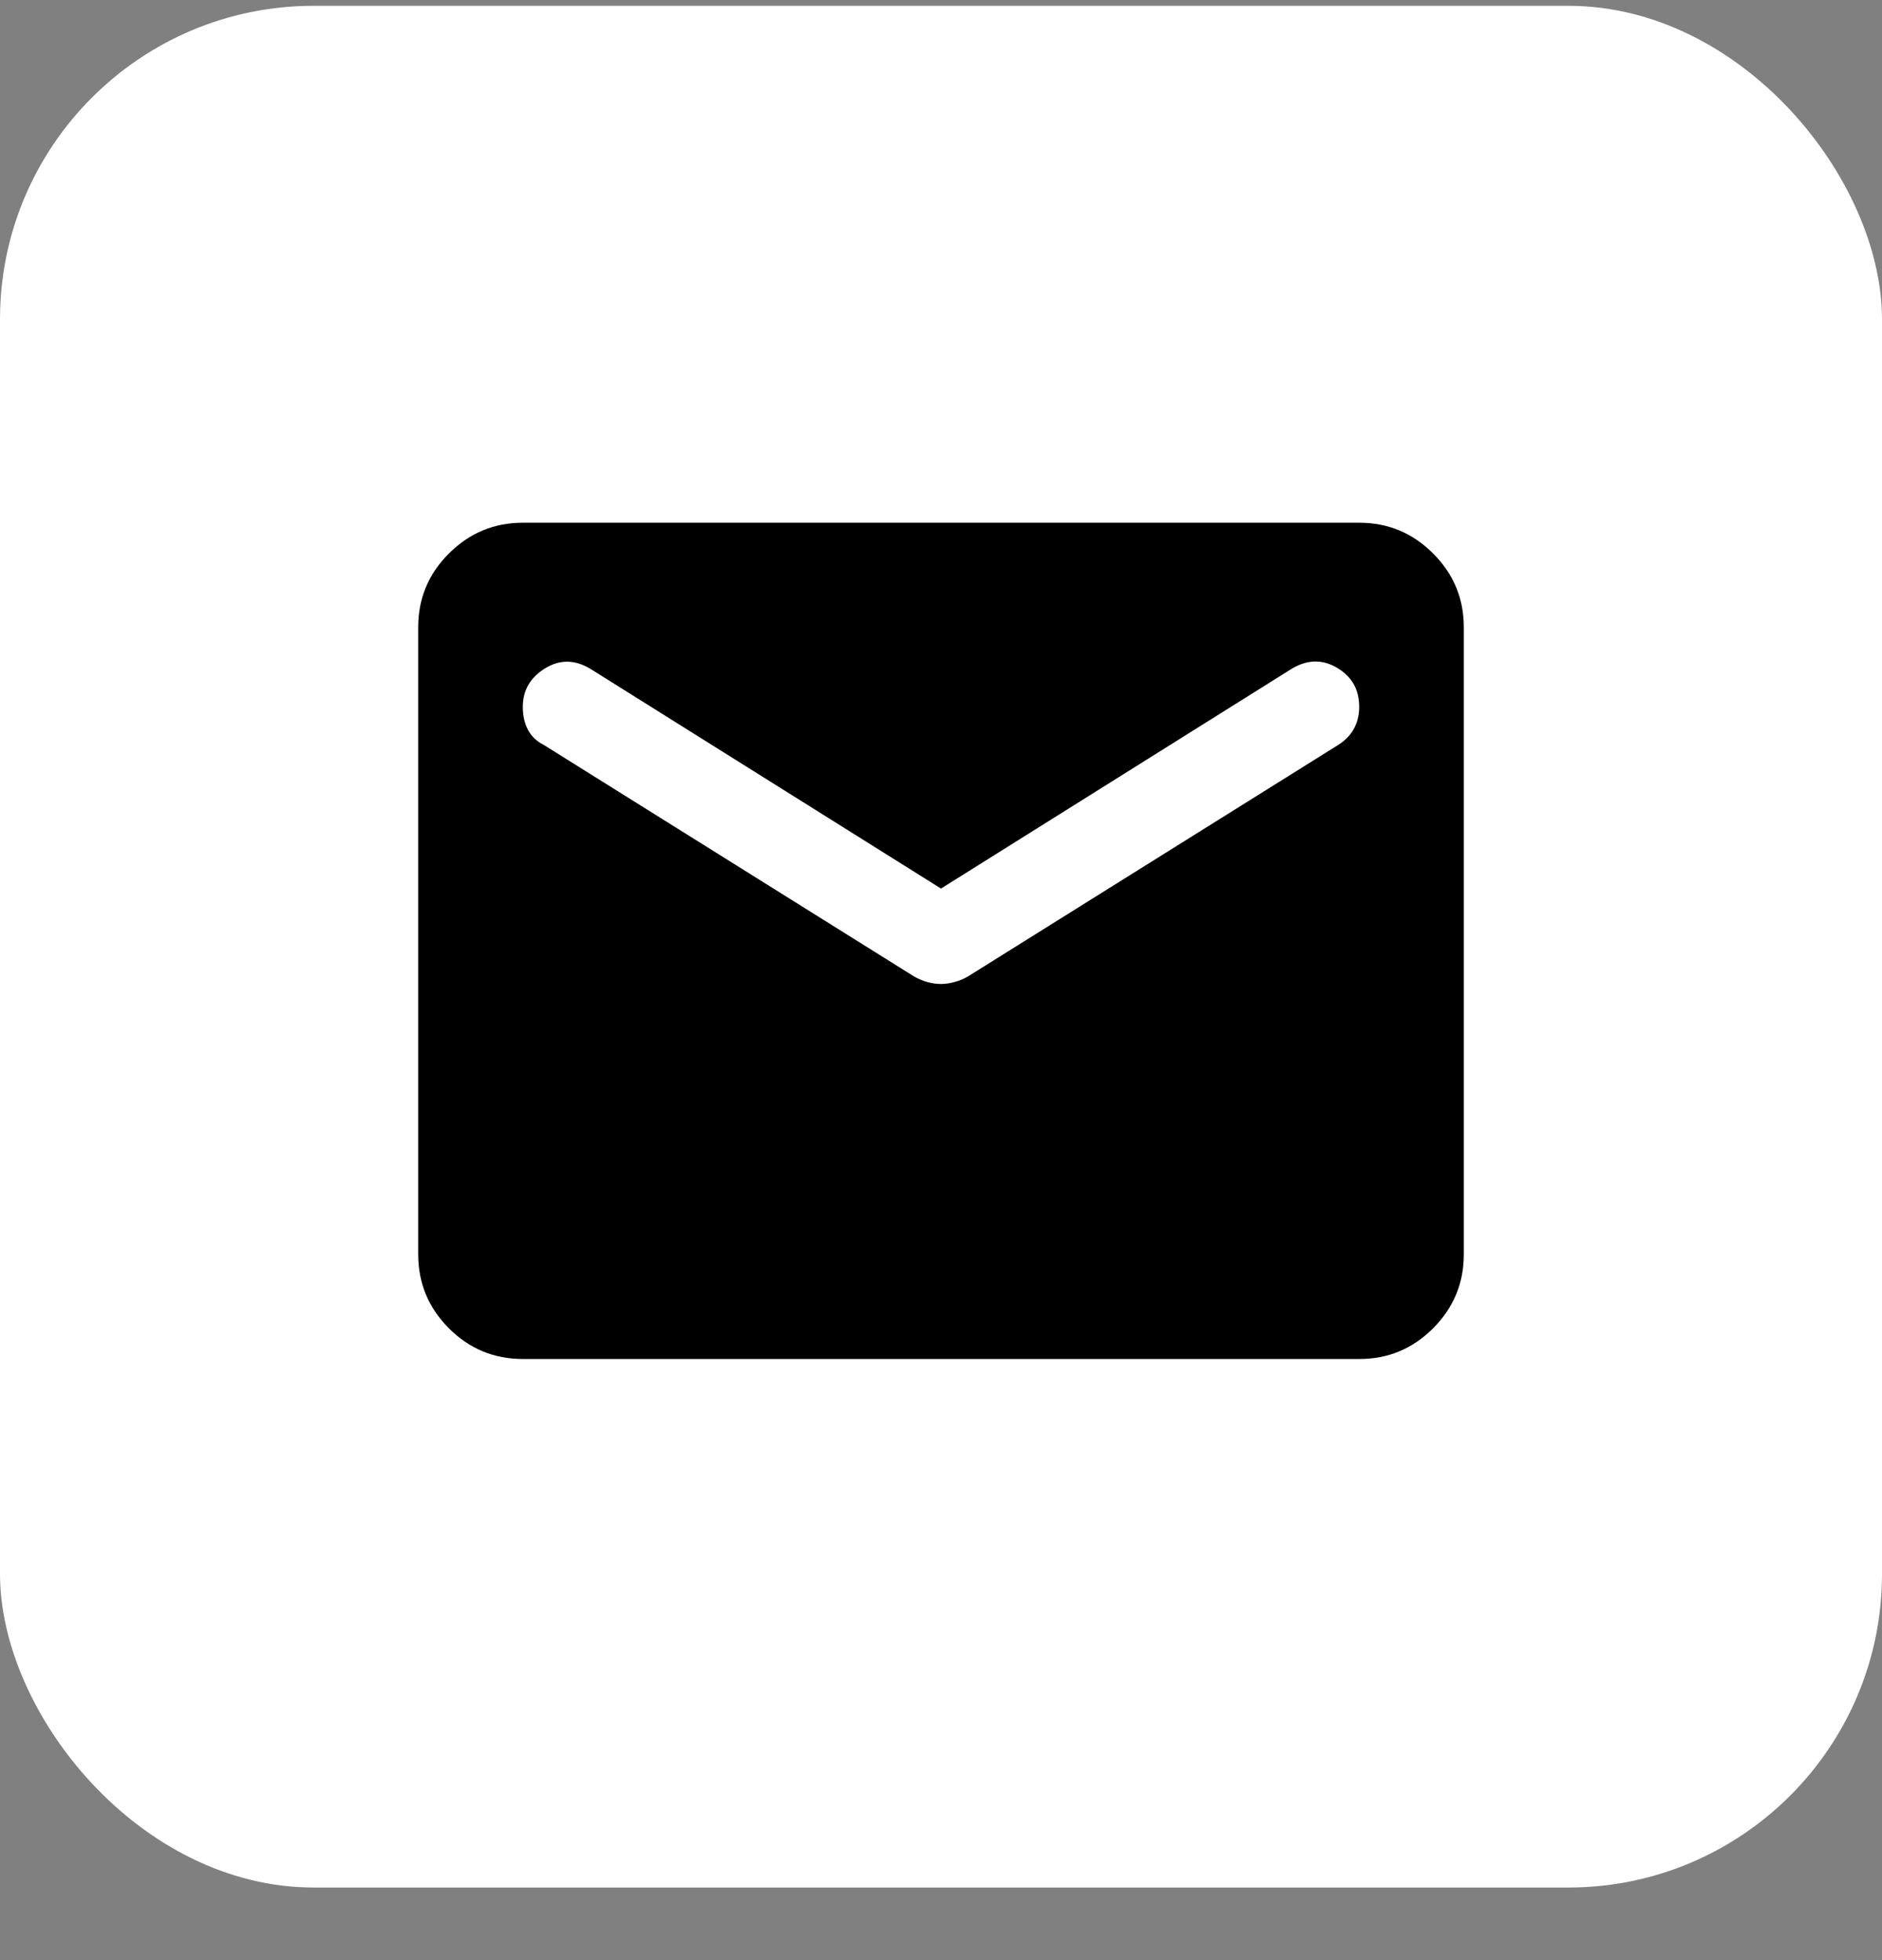 <?xml version="1.0" encoding="UTF-8"?> <svg xmlns="http://www.w3.org/2000/svg" width="24" height="25" viewBox="0 0 24 25" fill="none"><rect x="0" y="0" width="24" height="25" fill="#808080" stroke="none"/><rect y="0.074" width="24" height="24" rx="4" fill="white"></rect><path d="M6.667 17.333C6.3 17.333 5.986 17.203 5.725 16.942C5.464 16.681 5.334 16.367 5.333 16V8C5.333 7.633 5.464 7.319 5.725 7.059C5.987 6.798 6.3 6.667 6.667 6.667H17.333C17.7 6.667 18.014 6.797 18.275 7.059C18.537 7.32 18.667 7.634 18.667 8V16C18.667 16.366 18.536 16.68 18.275 16.942C18.014 17.203 17.7 17.334 17.333 17.333H6.667ZM12 12.55C12.056 12.55 12.114 12.541 12.175 12.524C12.237 12.508 12.295 12.483 12.35 12.45L17.067 9.5C17.155 9.444 17.222 9.375 17.267 9.292C17.311 9.209 17.333 9.117 17.333 9.017C17.333 8.794 17.239 8.628 17.05 8.517C16.861 8.405 16.667 8.411 16.467 8.533L12 11.333L7.533 8.533C7.333 8.411 7.139 8.408 6.95 8.525C6.761 8.642 6.667 8.806 6.667 9.017C6.667 9.128 6.689 9.225 6.733 9.309C6.778 9.392 6.844 9.456 6.933 9.5L11.65 12.45C11.706 12.483 11.764 12.508 11.825 12.525C11.887 12.542 11.945 12.55 12 12.55Z" fill="black"></path></svg> 